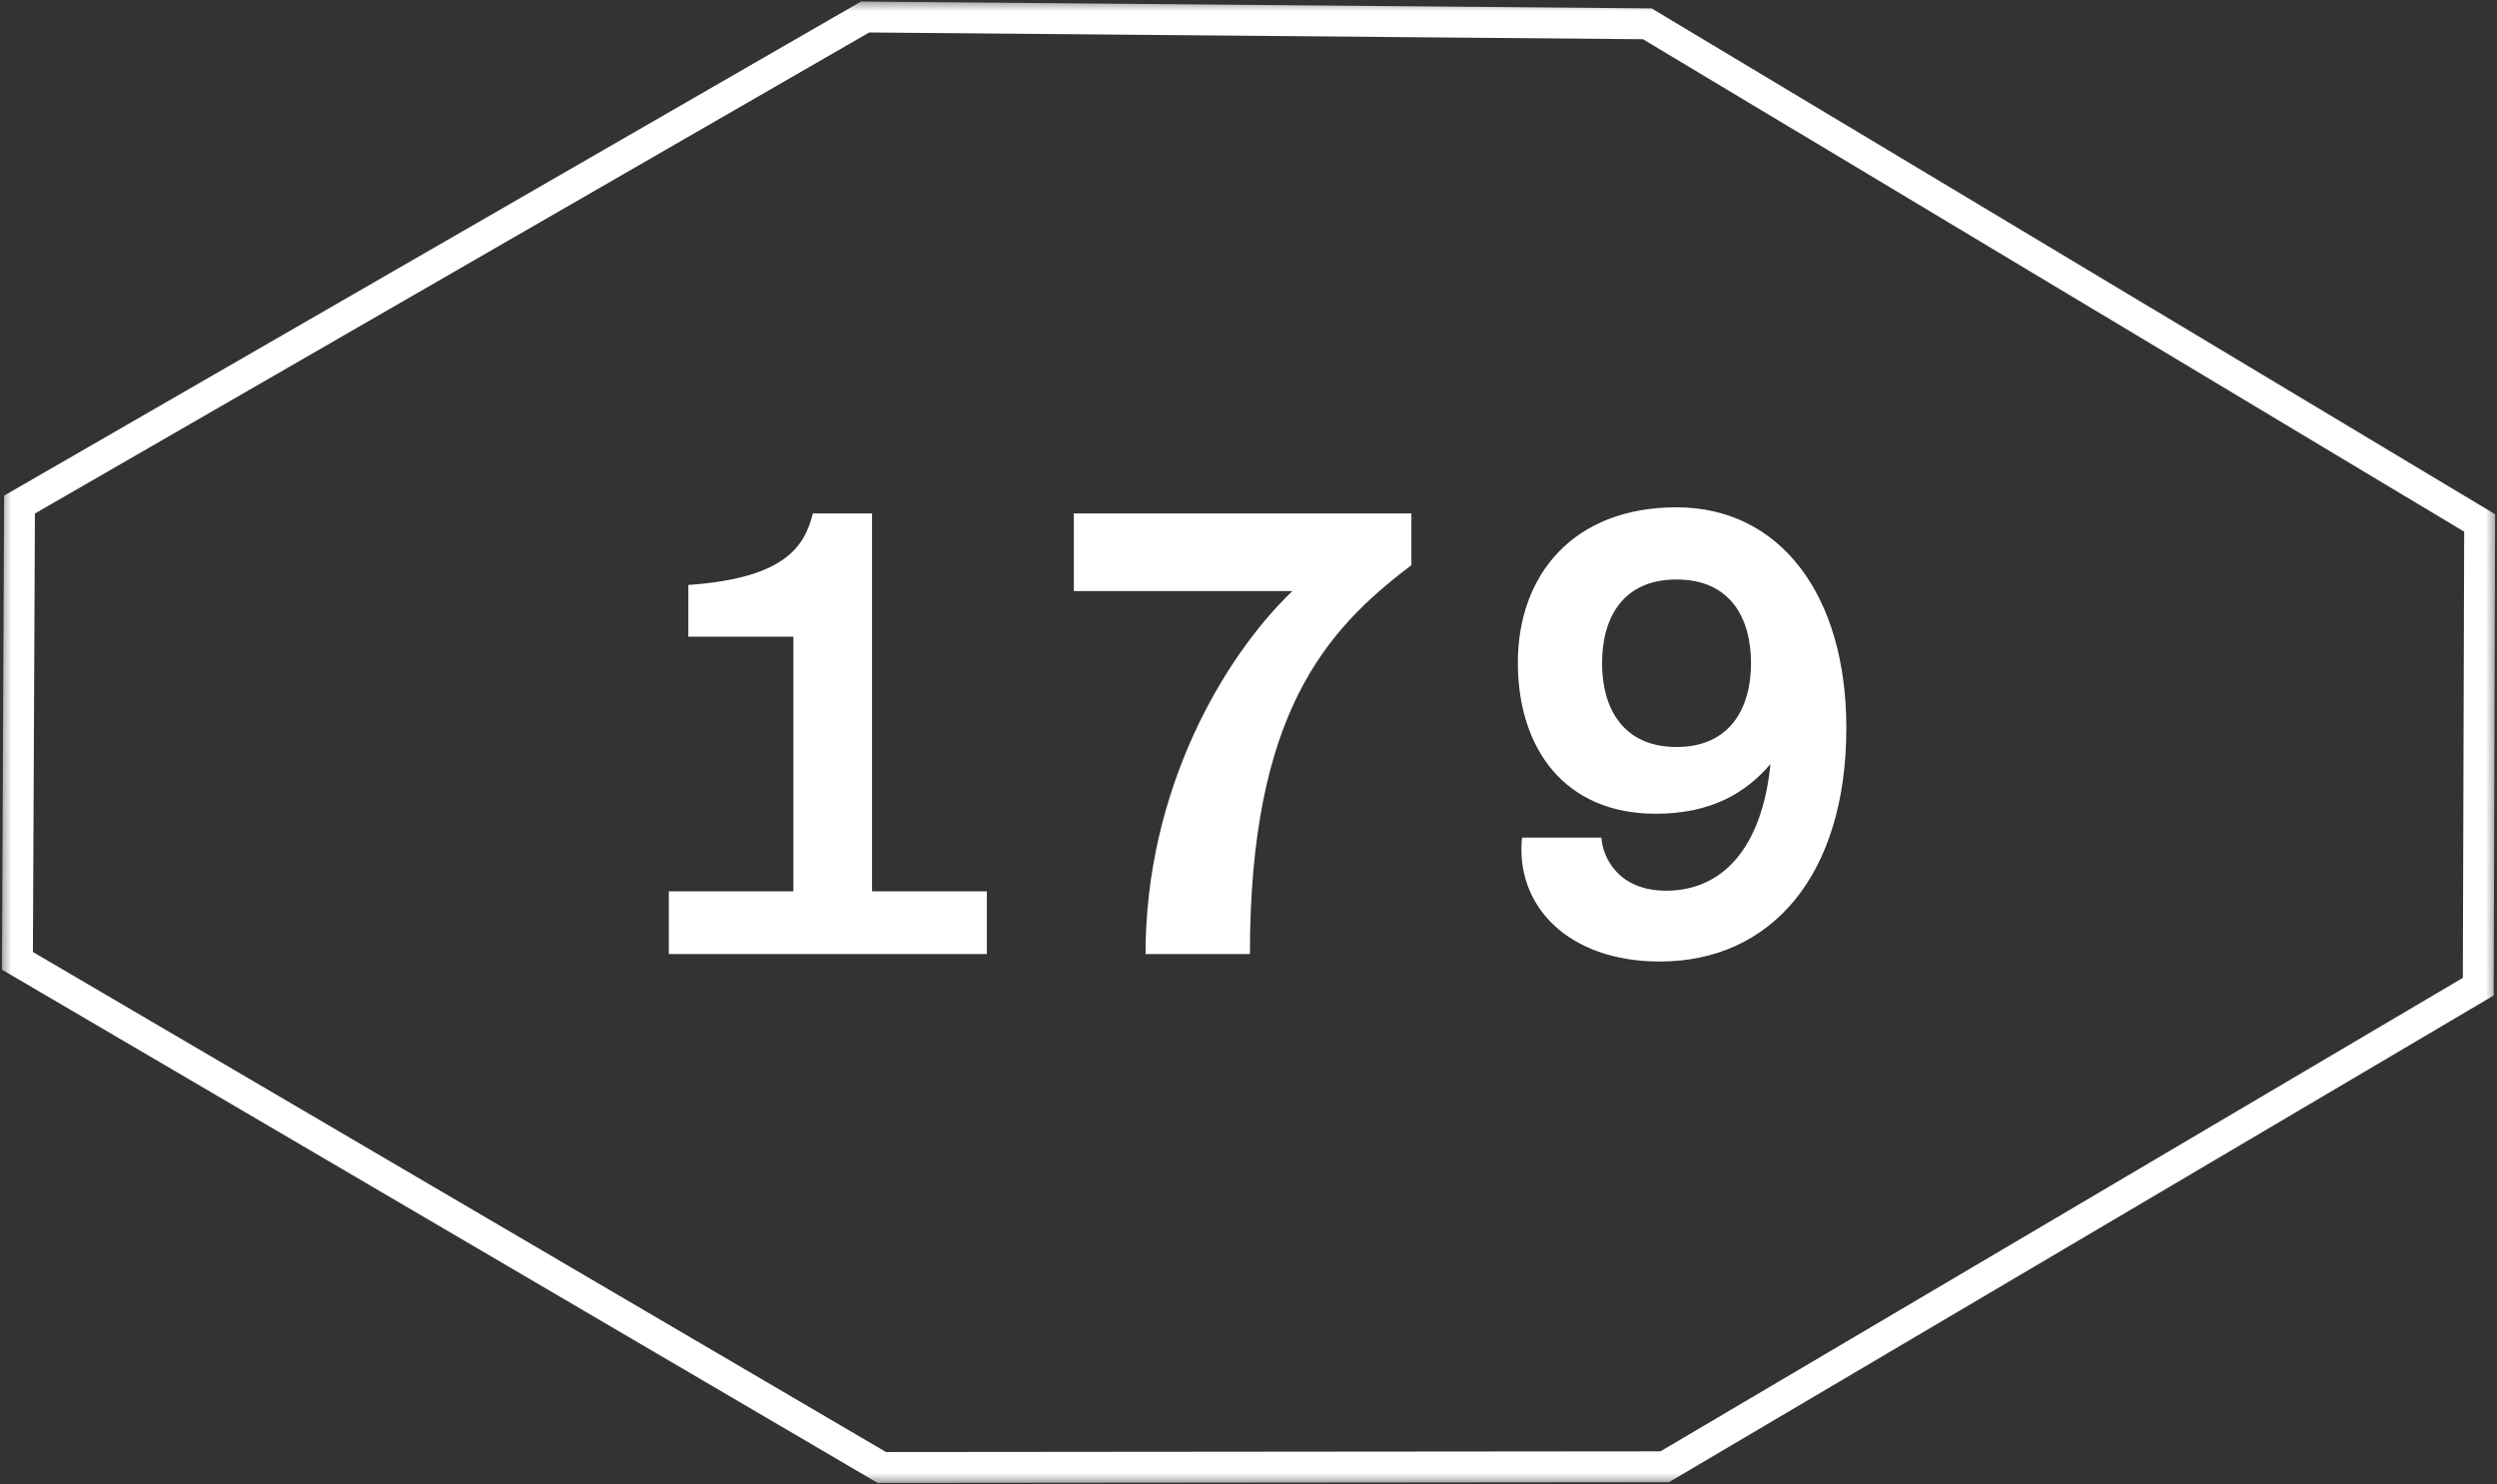 <svg width="111" height="66" viewBox="0 0 111 66" fill="none" xmlns="http://www.w3.org/2000/svg">
<rect x="0" y="0" width="111" height="66" fill="#333333" stroke="none"/>
<g clip-path="url(#clip0_5_478)">
<mask id="mask0_5_478" style="mask-type:luminance" maskUnits="userSpaceOnUse" x="0" y="0" width="112" height="66">
<path d="M111.002 0H0.002V66H111.002V0Z" fill="white"/>
</mask>
<g mask="url(#mask0_5_478)">
<path d="M0.868 22.433L0.775 42.718L39.199 65.243L74.002 65.212L110.167 43.868L110.229 23.251L73.229 1.059L38.456 0.756L0.868 22.433Z" stroke="white" stroke-width="1.373" stroke-miterlimit="10"/>
<path d="M74.527 33.212C72.176 33.212 71.217 31.517 71.217 29.488C71.217 27.46 72.145 25.764 74.527 25.764C76.909 25.764 77.838 27.46 77.838 29.488C77.838 31.517 76.879 33.212 74.527 33.212ZM67.474 29.458C67.474 33.303 69.578 36.179 73.599 36.179C76.043 36.179 77.59 35.271 78.704 33.969C78.333 37.663 76.6 39.6 74.063 39.6C71.96 39.6 71.248 38.147 71.186 37.239H67.659C67.35 40.266 69.701 42.749 73.785 42.749C78.766 42.749 82.076 38.873 82.076 32.364C82.076 26.461 79.137 22.555 74.527 22.555C69.918 22.555 67.474 25.583 67.474 29.458ZM47.736 22.828V26.279H57.45C54.388 29.216 50.923 35.119 50.923 42.416H55.563C55.563 31.729 58.935 28.005 62.741 25.129V22.828H47.736ZM29.731 42.416H43.869V39.63H38.765V22.828H36.135C35.764 24.281 34.929 25.704 30.598 26.007V28.308H35.269V39.63H29.731V42.416Z" fill="white"/>
</g>
</g>
<defs>
<clipPath id="clip0_5_478">
<rect width="111" height="66" fill="white"/>
</clipPath>
</defs>
</svg>

